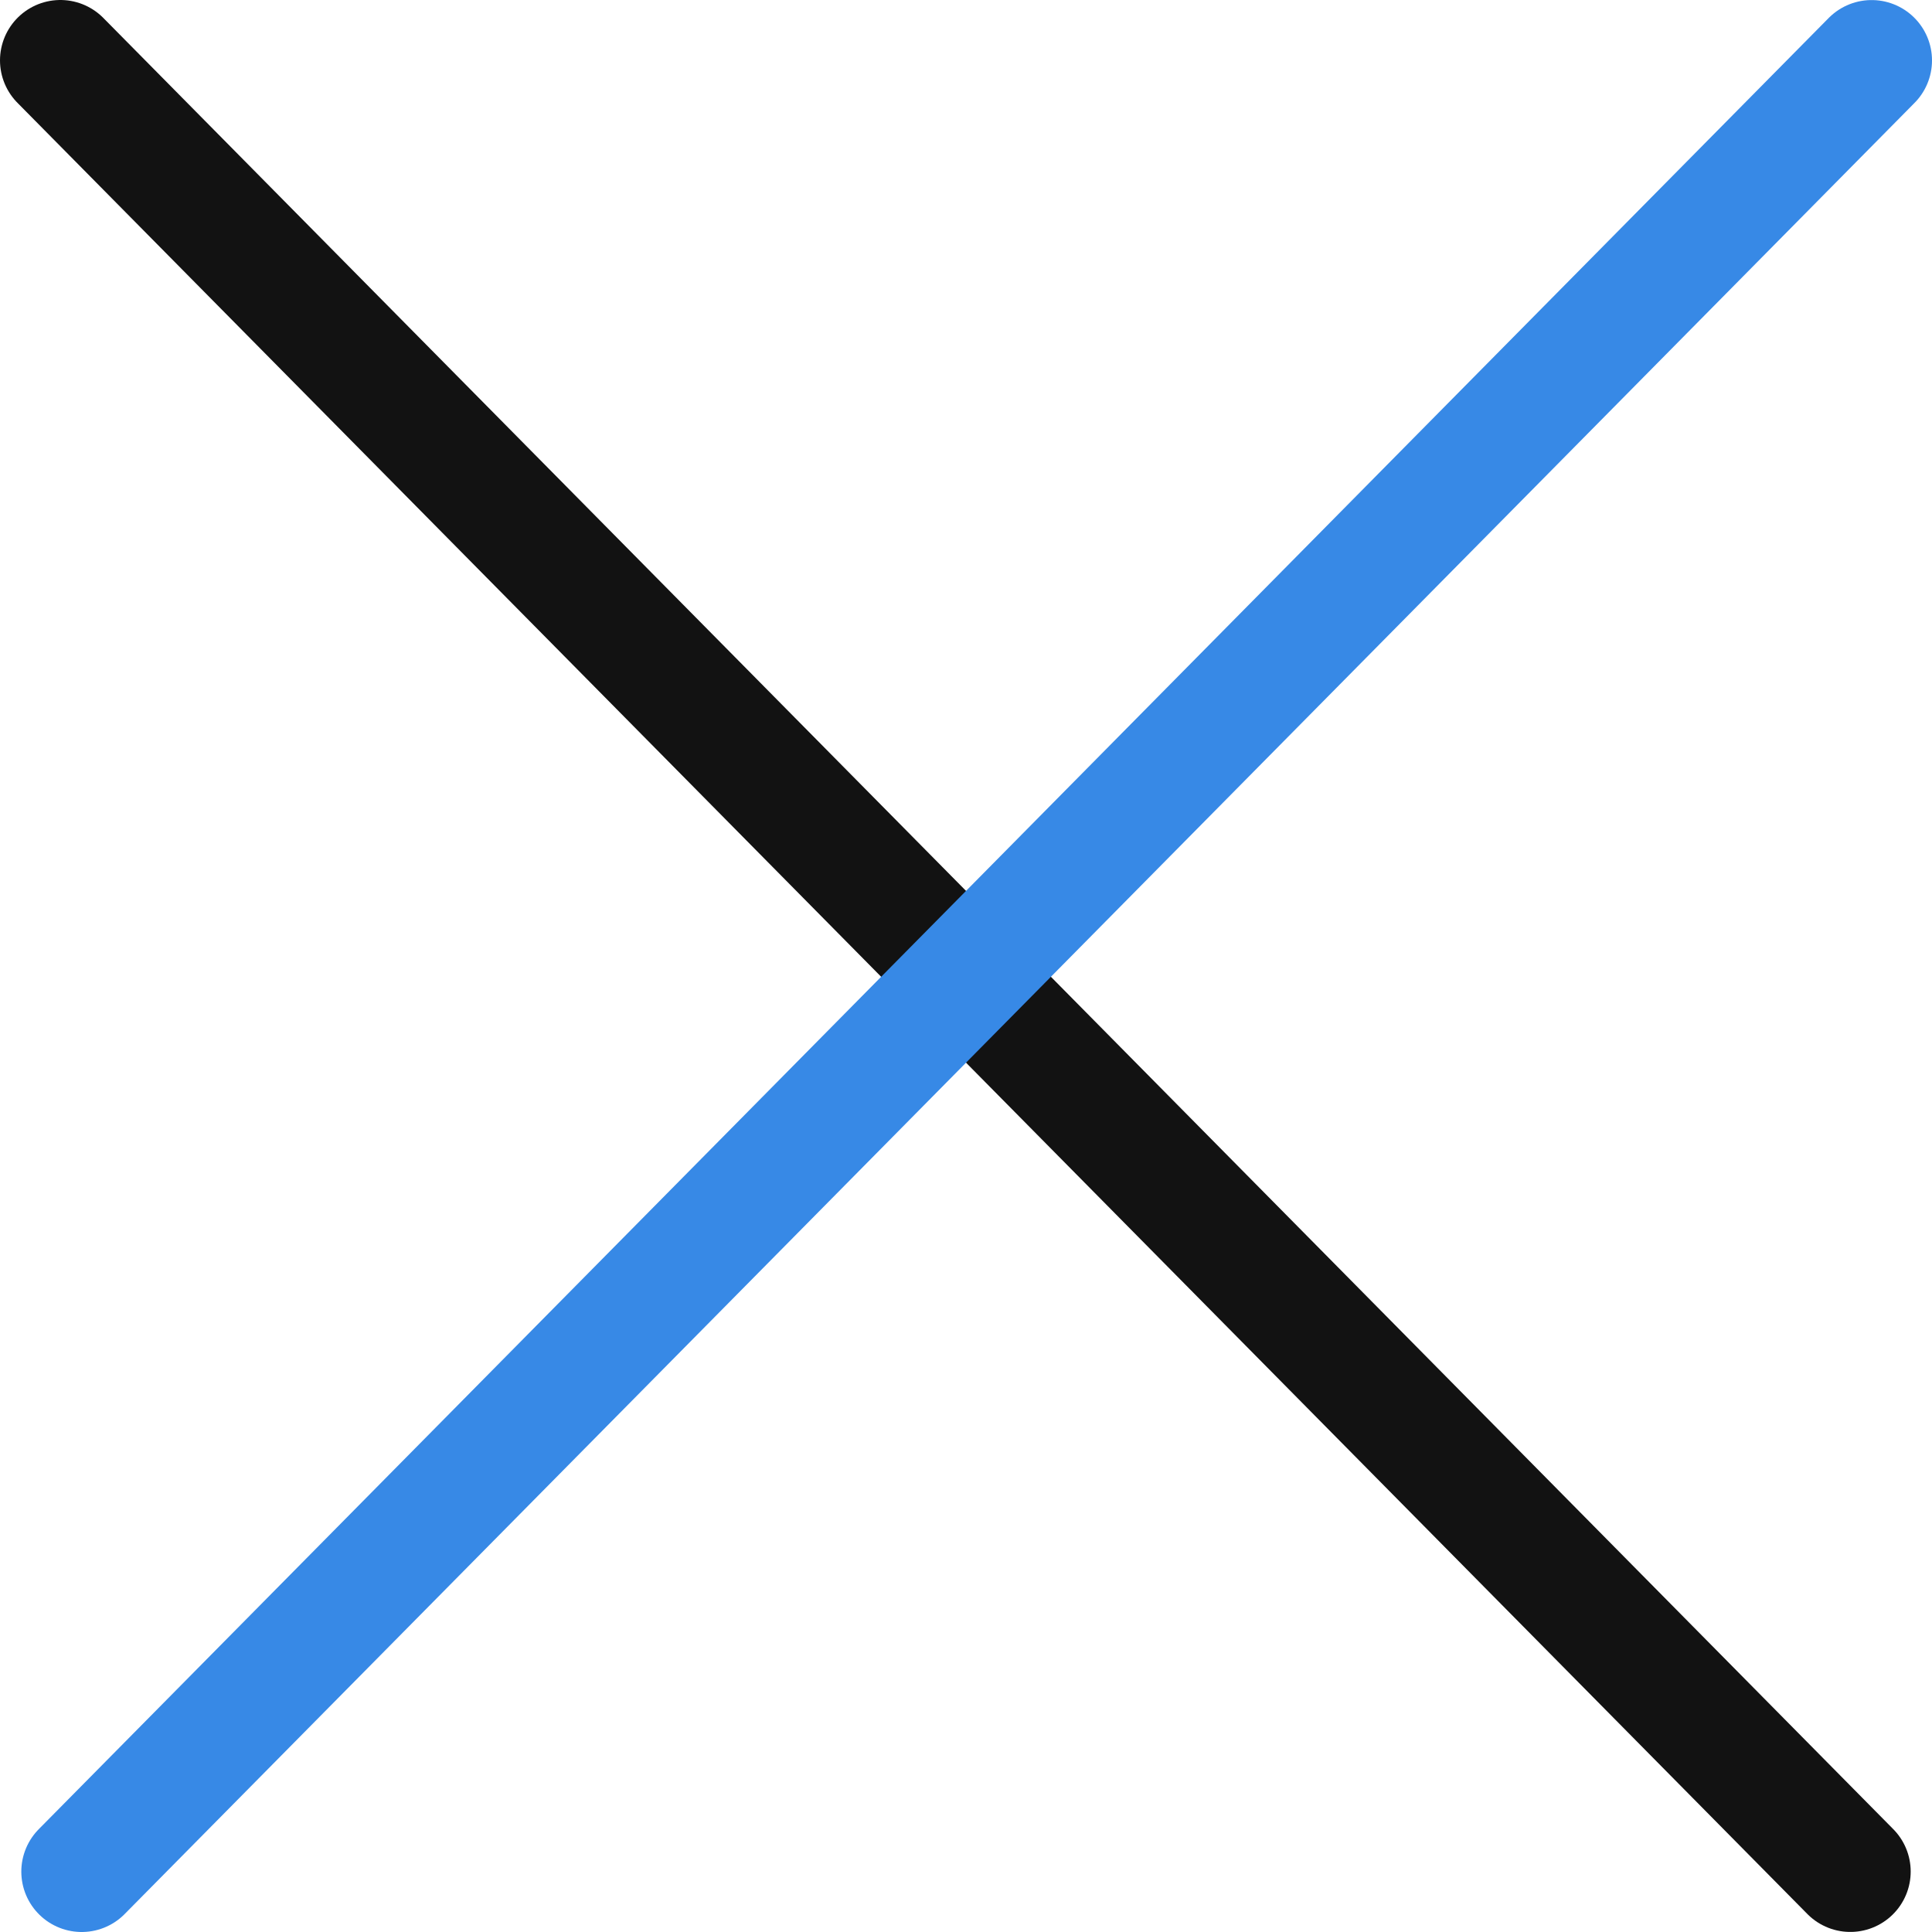 <svg width="32" height="32" viewBox="0 0 32 32" fill="none" xmlns="http://www.w3.org/2000/svg">
<path d="M1 1L30.647 30.999" stroke="#121212" stroke-width="2" stroke-linecap="round"/>
<path d="M1.353 31L31 1.001" stroke="#3789E6" stroke-width="2" stroke-linecap="round"/>
</svg>
